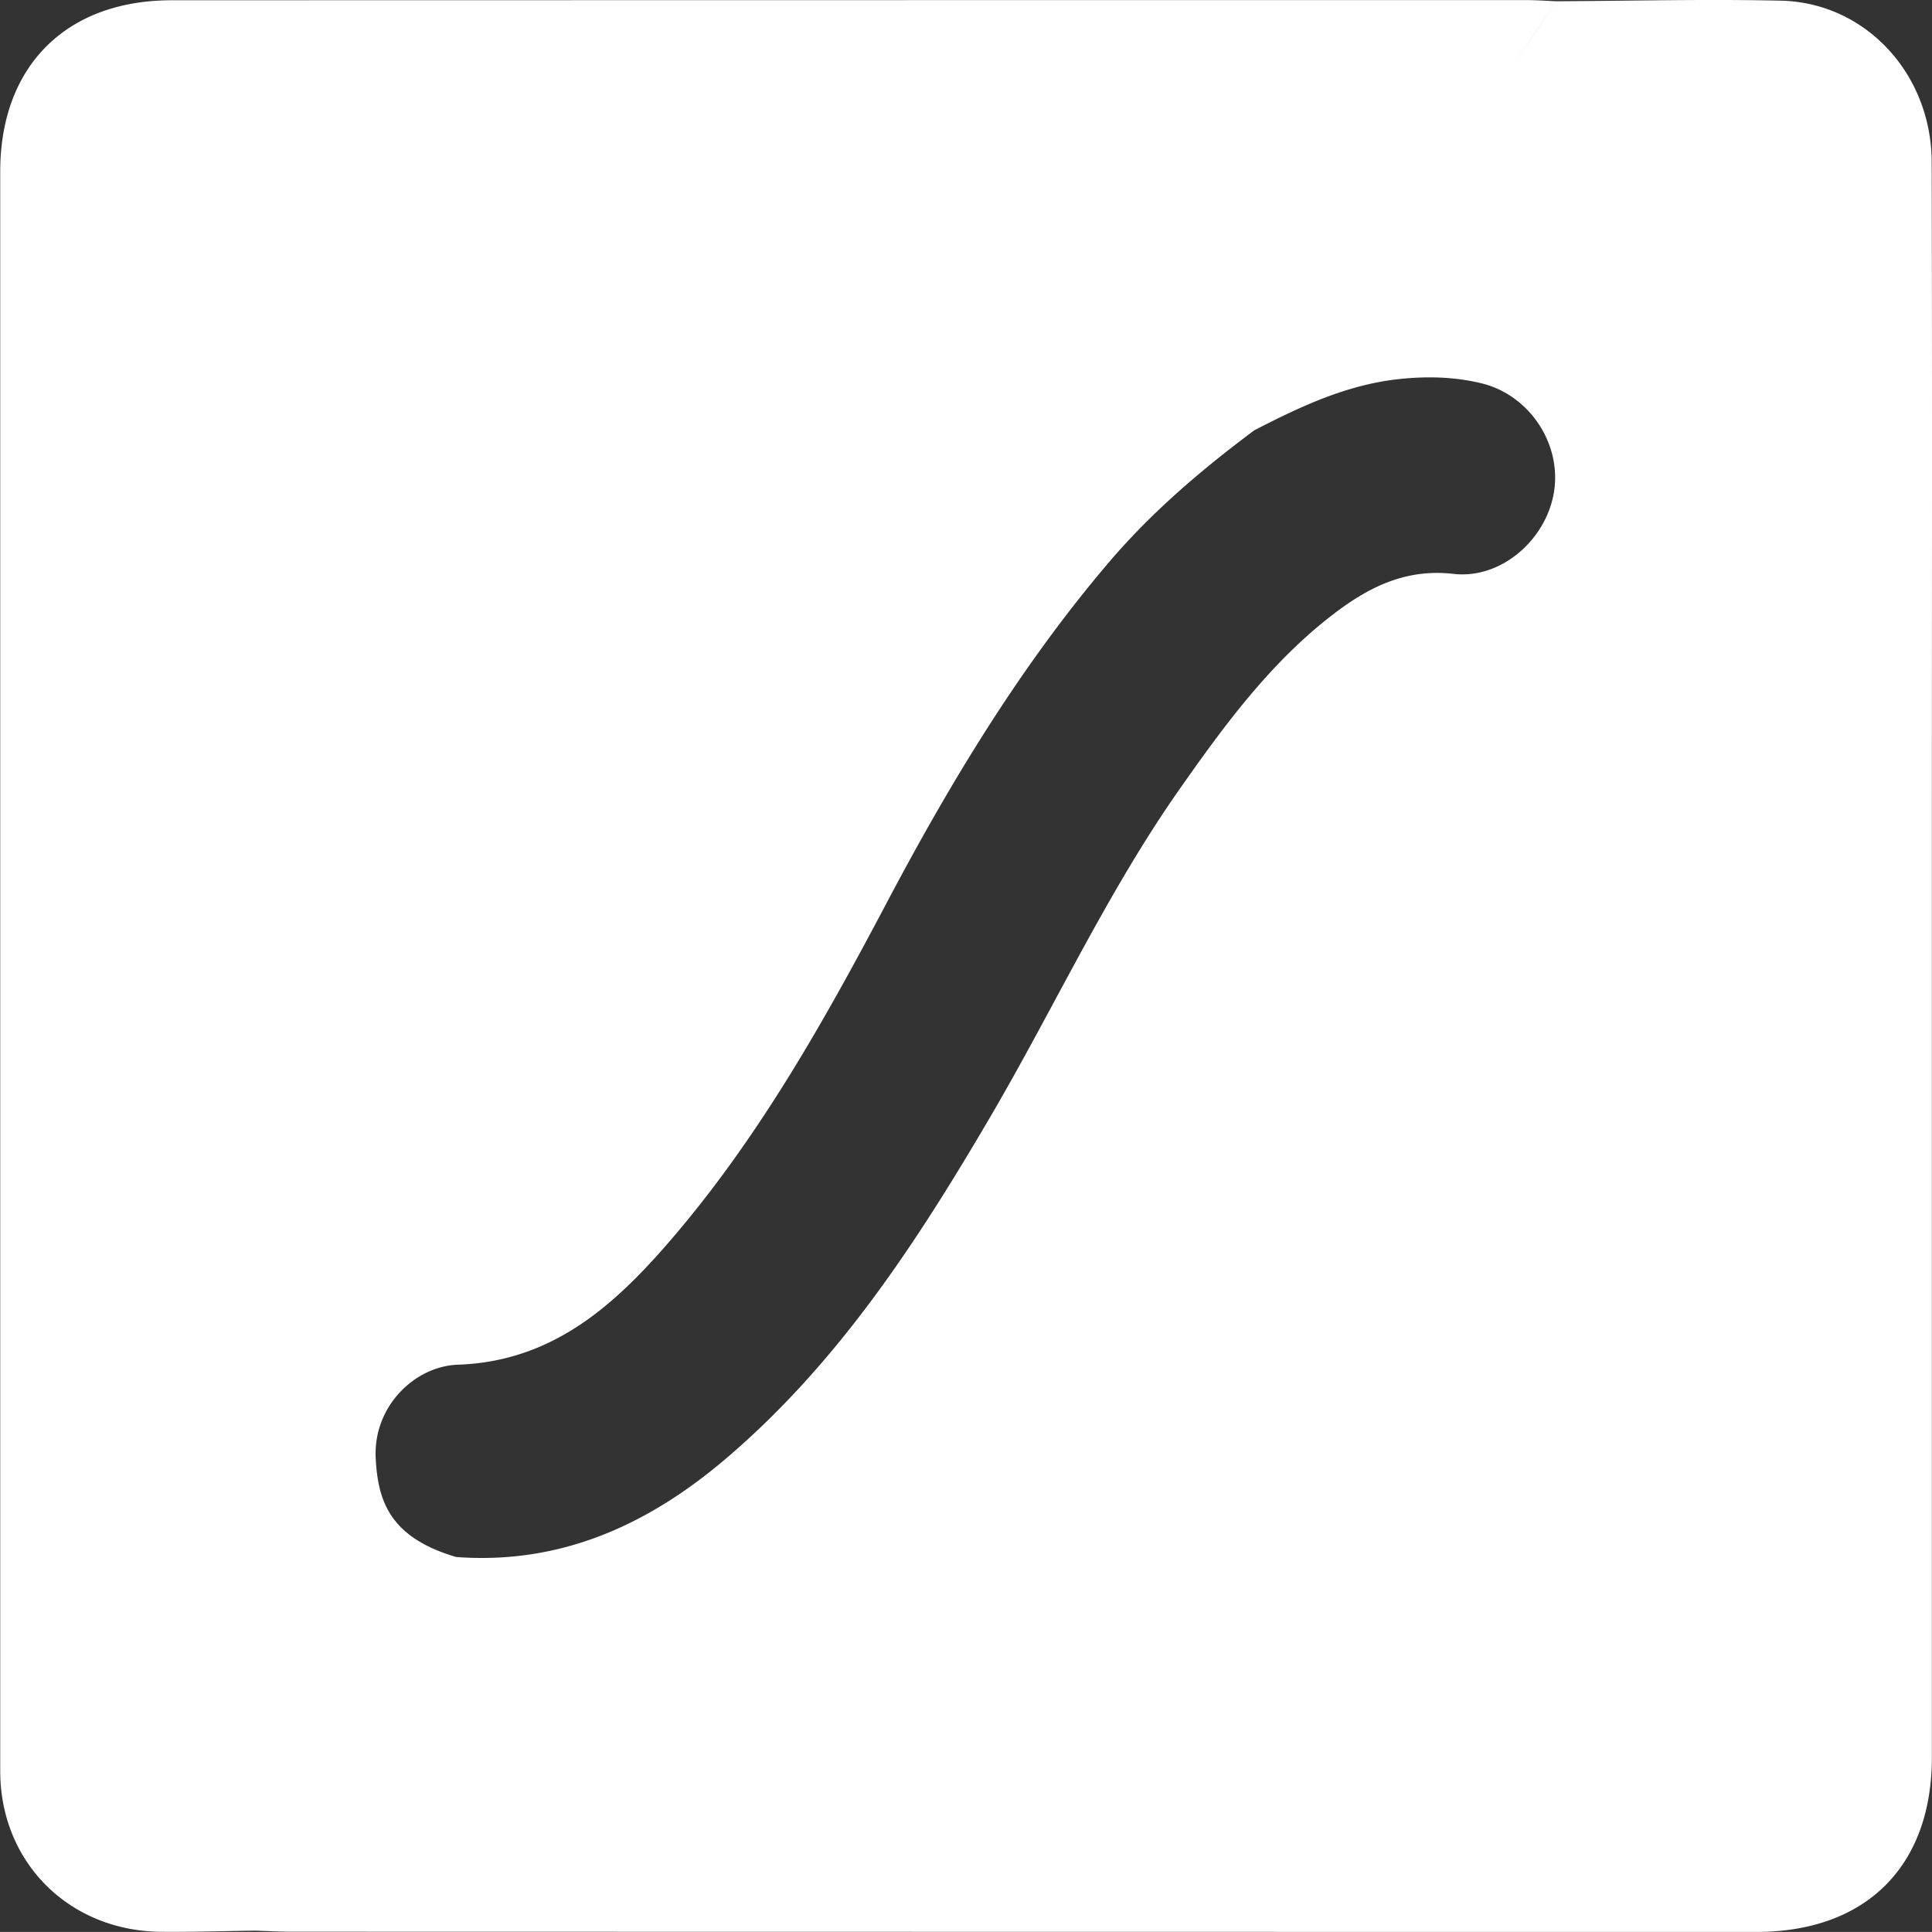 <svg id="Layer_1" data-name="Layer 1" xmlns="http://www.w3.org/2000/svg" viewBox="0 0 788.43 788.41"><rect x="0" y="0" width="788.43" height="788.41" fill="#333333" stroke="none"/><defs><style>.cls-1{fill:#fff;}</style></defs><path class="cls-1" d="M794.08,71.94c-.09-36-27-65.11-61.57-65.87-30.52-.68-61.07.1-91.61.24-7,10.43-14.16,20.82-21.23,31.24,7.07-10.42,14.18-20.81,21.23-31.24-4.09-.17-8.19-.47-12.28-.47q-276.37,0-552.75.07c-43.12,0-70,26.87-70,69.94q0,157.35,0,314.69,0,169,0,337.94c0,37.46,28.22,65.37,65.7,65.67,12.76.11,25.52-.3,38.27-.47,5,.15,10,.43,15,.43q298.84.07,597.69.09c44.69,0,71.62-26.73,71.63-71.24q0-195.57,0-391.16C794.18,245.18,794.31,158.56,794.08,71.94ZM522.88,168a19.59,19.59,0,0,0-2,2.33,17,17,0,0,0-2,3.52,17,17,0,0,1,2-3.52A19.59,19.59,0,0,1,522.88,168Zm-4.4,6.95a17,17,0,0,0-.82,4.54A17,17,0,0,1,518.48,175Zm121.61,30.64C637.45,225.38,618.82,242.25,599,240c-19.52-2.25-34.63,5.38-49,16.37C524.36,276,505.5,301.7,487.15,327.85,457.49,370.1,436,417.05,410,461.43c-30,51.24-62.29,100.78-108.16,139.77-31.68,26.93-67.27,43.16-109.9,40-27.12-8-31.86-22.81-32.83-40-1.22-21.46,15.94-37.87,33.54-38.48,37.5-1.3,62.44-22.89,85.06-48.82,36.53-41.9,63.67-90,89.48-138.83,26-49.3,54.65-96.9,90.93-139.57,17.55-20.65,37.93-38,59.55-54.11h0c18.64-9.6,37.47-18.52,58.77-20.86,11.48-1.26,22.79-1,33.91,1.69C629.63,166.92,642.67,186.25,640.09,205.61Z" transform="translate(-5.78 -5.8)"/></svg>